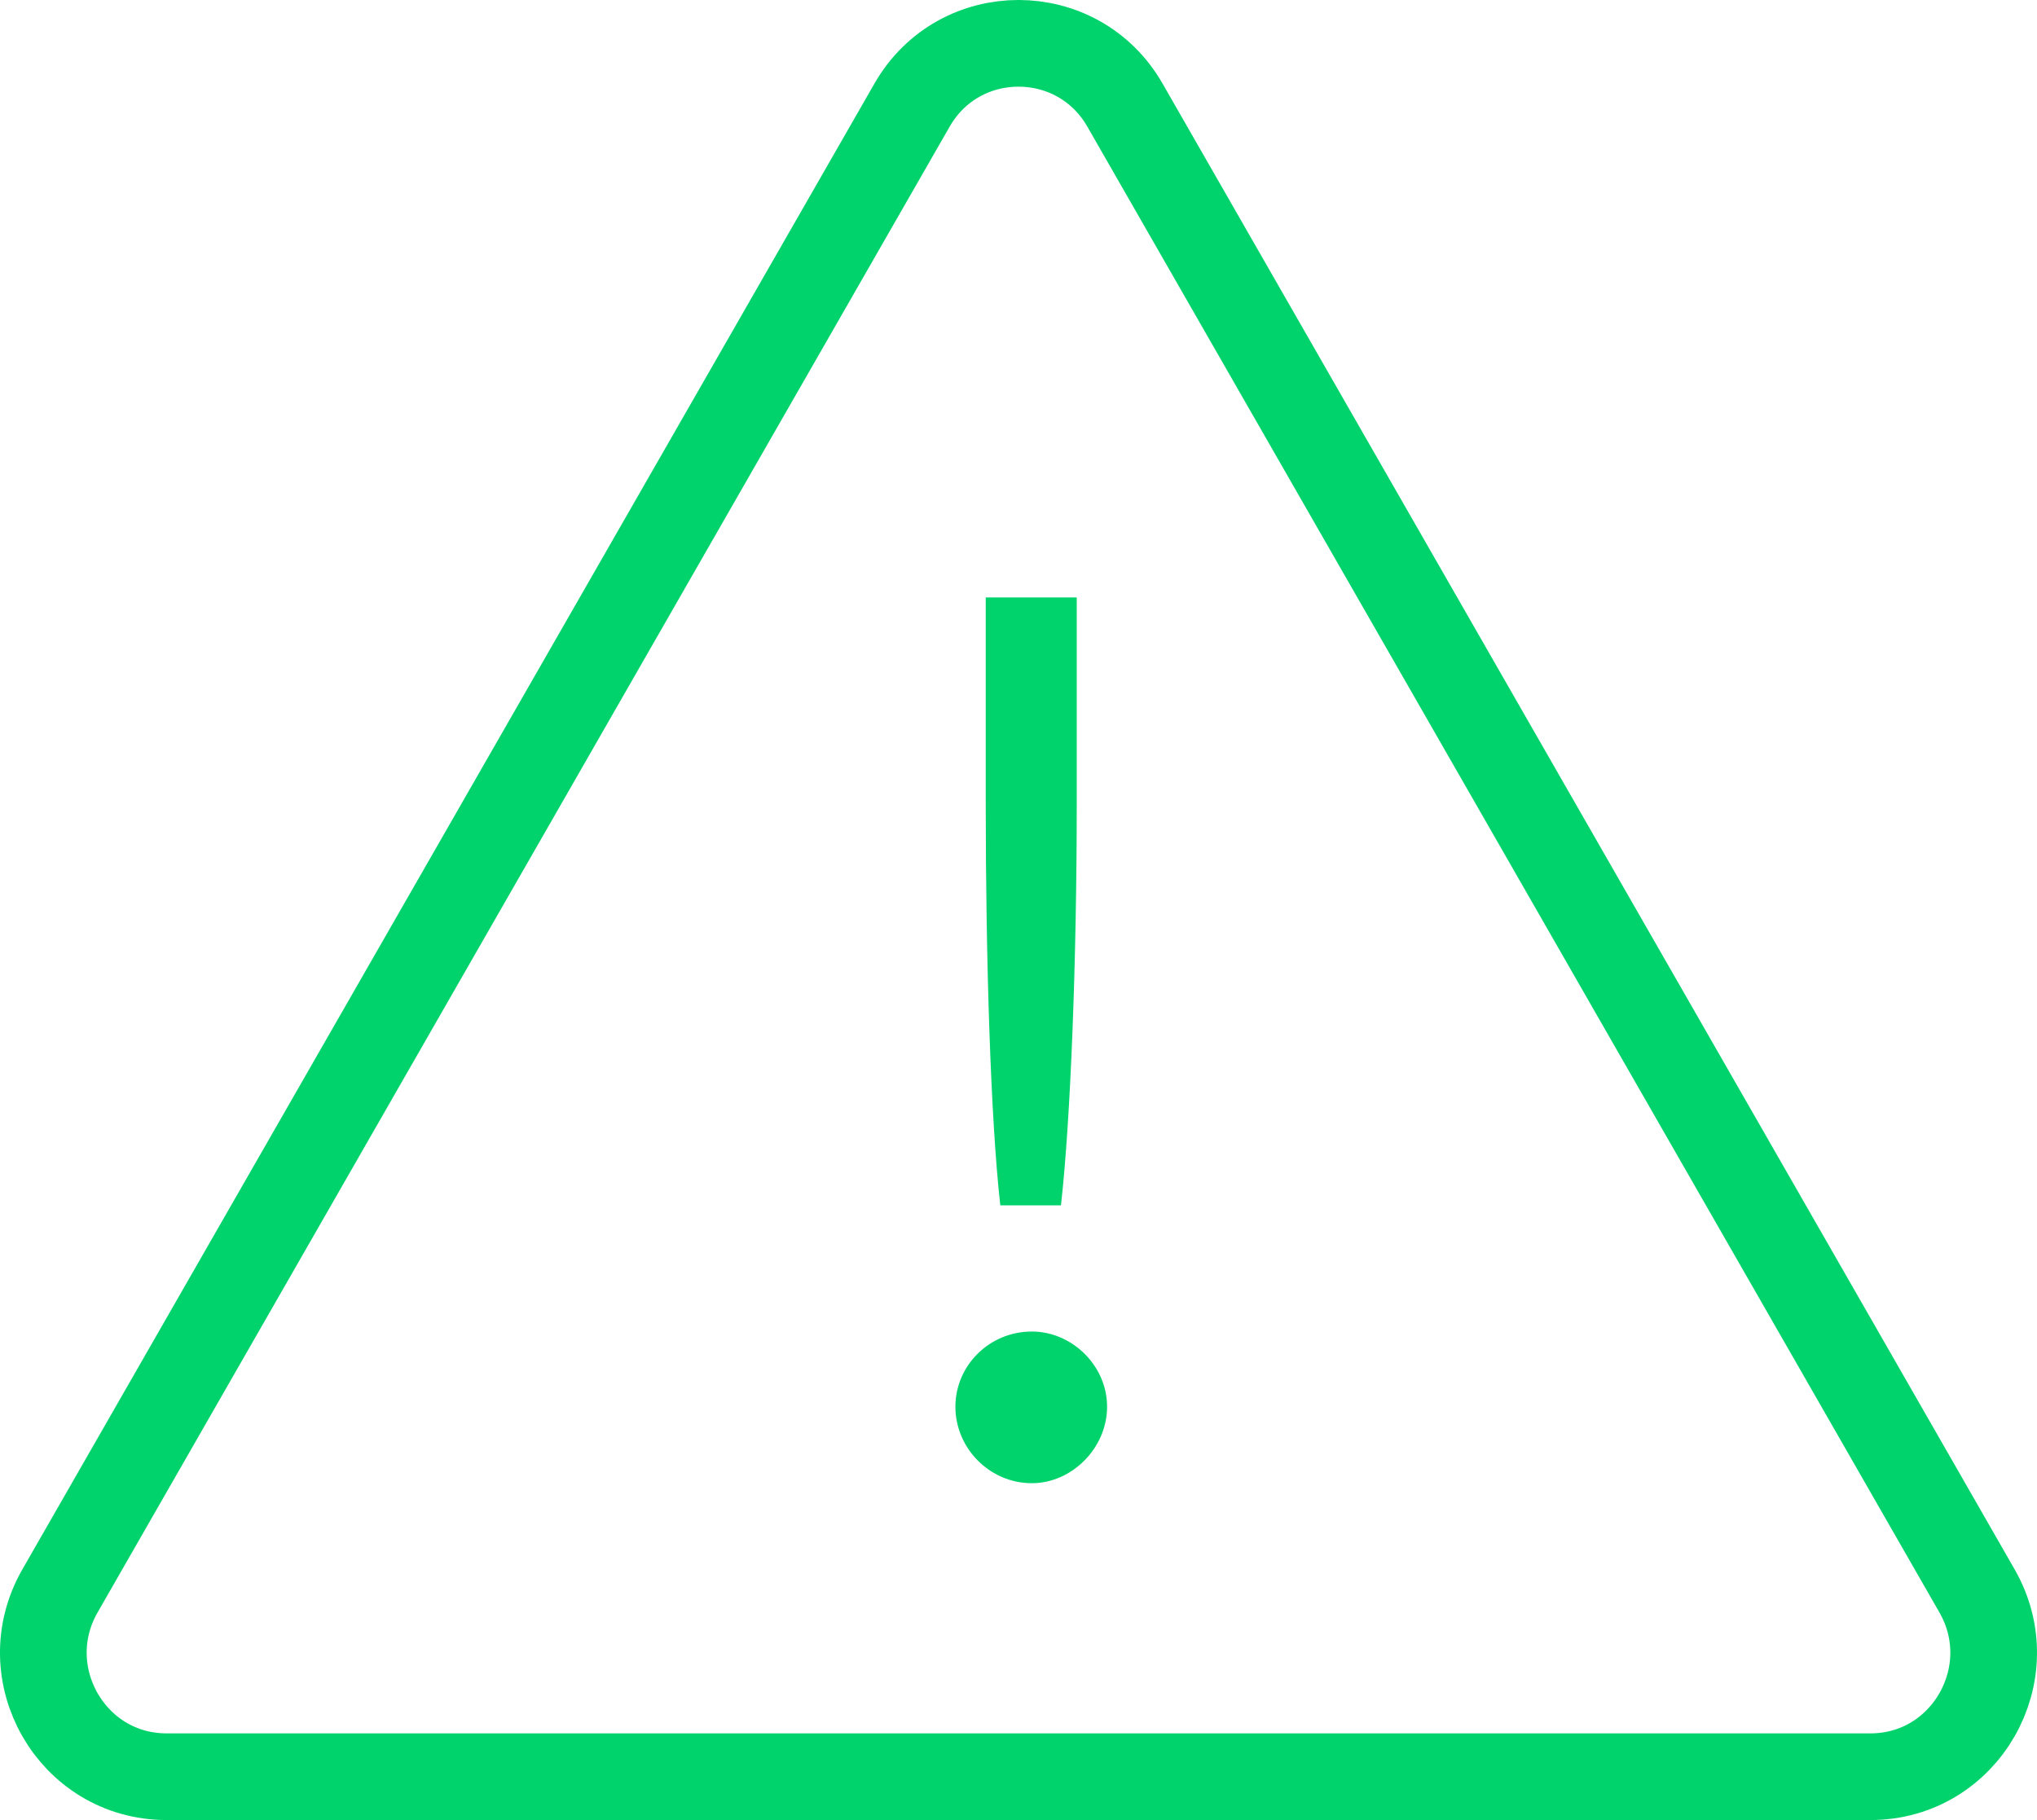 <svg width="47" height="42" viewBox="0 0 47 42" fill="none" xmlns="http://www.w3.org/2000/svg">
<path d="M21.043 2.427L1.383 36.714C0.294 38.617 1.656 41 3.841 41H43.159C45.344 41 46.706 38.617 45.617 36.714L25.957 2.427C24.868 0.524 22.132 0.524 21.043 2.427Z" stroke="#00D36C" stroke-width="2" stroke-miterlimit="10"/>
<path d="M24.48 27.815H23.08C22.856 25.827 22.744 22.131 22.744 18.519V13.787H24.844V18.519C24.844 22.159 24.704 25.827 24.48 27.815ZM23.808 34.227C22.828 34.227 22.044 33.415 22.044 32.463C22.044 31.511 22.828 30.727 23.808 30.727C24.732 30.727 25.544 31.511 25.544 32.463C25.544 33.415 24.732 34.227 23.808 34.227Z" fill="#00D36C"/>
</svg>
